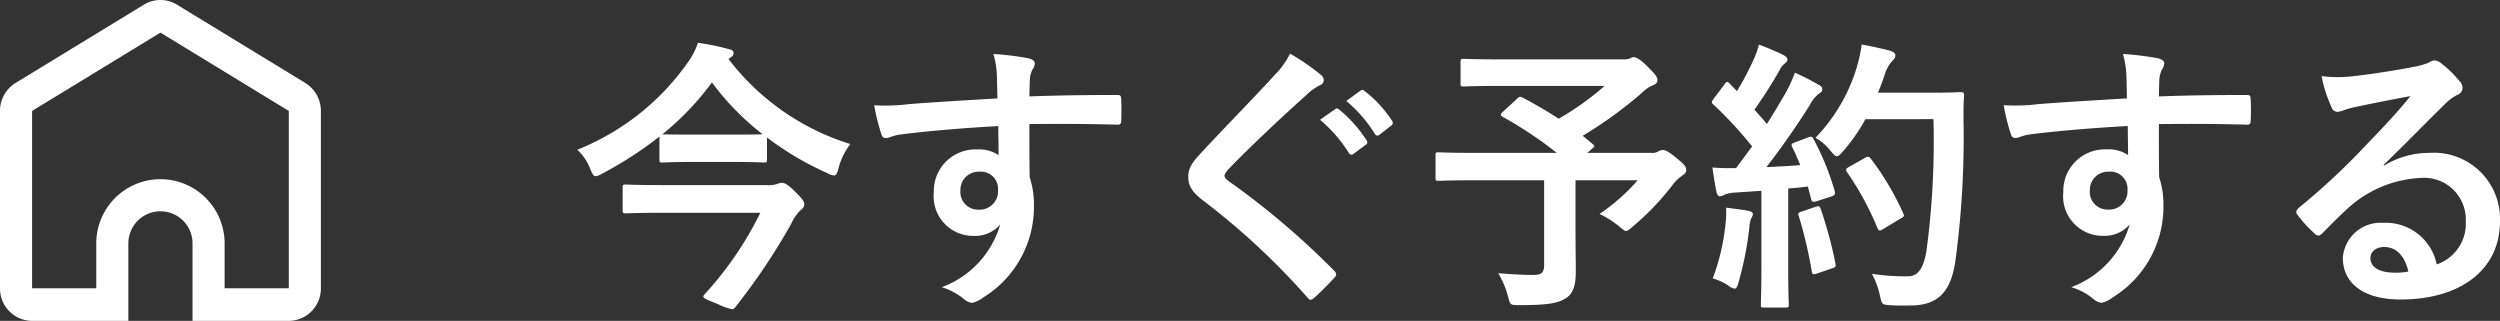 <svg xmlns="http://www.w3.org/2000/svg" width="140.24" height="18" viewBox="0 0 140.24 18">
  <rect x="0" y="0" width="140.24" height="18" fill="#333333" stroke="none"/>
  <g id="グループ_620" data-name="グループ 620" transform="translate(-68 -348)">
    <path id="パス_1394" data-name="パス 1394" d="M8.992-12.784a.269.269,0,0,0,.16-.24c0-.128-.1-.192-.288-.224A13.367,13.367,0,0,0,7.152-13.6a4.081,4.081,0,0,1-.592,1.136A13.862,13.862,0,0,1,.384-7.6,2.85,2.85,0,0,1,1.12-6.5c.112.272.176.384.288.384a.915.915,0,0,0,.368-.144,20.879,20.879,0,0,0,3.216-2.08v1.28c0,.16.016.176.192.176.1,0,.48-.032,1.712-.032H9.12c1.248,0,1.632.032,1.728.032.16,0,.176-.016.176-.176V-8.288A17.048,17.048,0,0,0,14.384-6.3a.959.959,0,0,0,.384.144c.144,0,.192-.112.272-.416A3.76,3.76,0,0,1,15.7-7.92a13.7,13.7,0,0,1-6.832-4.768Zm-3.84,4.32a15.506,15.506,0,0,0,2.784-2.912,14.846,14.846,0,0,0,2.848,2.912c-.16,0-.576.016-1.664.016H6.9c-1.232,0-1.616-.016-1.712-.016Zm5.5,4.4A19.443,19.443,0,0,1,7.552.48q-.1.1-.1.144c0,.112.208.192.816.432a3.213,3.213,0,0,0,.8.288c.08,0,.128-.048.192-.128a35.686,35.686,0,0,0,3.12-4.656,2.448,2.448,0,0,1,.528-.768c.16-.128.208-.192.208-.352,0-.1-.032-.224-.56-.736-.416-.4-.56-.448-.72-.448a.9.9,0,0,0-.24.064,1.554,1.554,0,0,1-.56.064H5.28c-1.552,0-2.08-.032-2.176-.032-.16,0-.176.016-.176.176v1.248c0,.176.016.192.176.192.1,0,.624-.032,2.176-.032Zm13.3-6.416c-1.92.112-3.984.24-4.96.32a10.553,10.553,0,0,1-1.952.064,11.212,11.212,0,0,0,.4,1.616c.048.16.112.224.272.224.144,0,.4-.144.752-.192,1.264-.176,3.52-.368,5.536-.48,0,.528.016,1.072.016,1.632a1.961,1.961,0,0,0-1.216-.32,2.331,2.331,0,0,0-2.416,2.4,2.216,2.216,0,0,0,2.224,2.448,1.847,1.847,0,0,0,1.5-.64,5.345,5.345,0,0,1-3.28,3.52,3.566,3.566,0,0,1,1.216.64.906.906,0,0,0,.48.24,1.525,1.525,0,0,0,.624-.3A5.974,5.974,0,0,0,26-4.48a4.985,4.985,0,0,0-.24-1.584c-.016-.976-.016-2-.016-2.976,1.664-.016,3.216-.016,4.88.032.192.016.272-.032.272-.208.016-.4.016-.816,0-1.216-.016-.208-.048-.24-.24-.24-1.536,0-3.184.016-4.912.08.016-.608.016-.816.032-1.024a1.672,1.672,0,0,1,.128-.464.674.674,0,0,0,.144-.368c0-.144-.176-.256-.448-.3a16.256,16.256,0,0,0-1.872-.224,5.084,5.084,0,0,1,.192,1.168C23.936-11.376,23.936-10.976,23.952-10.48ZM22.928-6.368a.959.959,0,0,1,1.056,1.024A1.028,1.028,0,0,1,22.9-4.24a.992.992,0,0,1-1.024-1.088A1.018,1.018,0,0,1,22.928-6.368Zm17.44-6.624a4.617,4.617,0,0,1-.864,1.2c-1.376,1.5-2.7,2.832-4.064,4.3-.5.528-.784.88-.784,1.408s.24.88.848,1.344A40.388,40.388,0,0,1,41.328.672c.08.1.128.144.192.144s.128-.048.224-.128c.272-.24.736-.7,1.1-1.1.08-.08.112-.128.112-.192a.383.383,0,0,0-.112-.208A44.392,44.392,0,0,0,36.9-5.856c-.144-.112-.208-.192-.208-.288,0-.08.064-.176.208-.352,1.232-1.28,2.992-2.928,4.368-4.16a3.031,3.031,0,0,1,.768-.56.321.321,0,0,0,.224-.3.392.392,0,0,0-.128-.256A12.738,12.738,0,0,0,40.368-12.992Zm1.68,3.712a7.939,7.939,0,0,1,1.616,1.856.167.167,0,0,0,.272.048l.672-.5a.161.161,0,0,0,.048-.256,7.364,7.364,0,0,0-1.52-1.712c-.1-.08-.16-.1-.24-.032Zm1.472-1.056a7.569,7.569,0,0,1,1.6,1.84.164.164,0,0,0,.272.048l.64-.5a.185.185,0,0,0,.048-.288,6.682,6.682,0,0,0-1.52-1.648c-.1-.08-.144-.1-.24-.032Zm8.784.608c-.08.064-.112.112-.112.16s.032.08.112.128a22.086,22.086,0,0,1,3.024,2.016H50.72c-1.424,0-1.92-.032-2.016-.032-.16,0-.176.016-.176.176v1.248c0,.16.016.176.176.176.1,0,.592-.032,2.016-.032h3.9v4.736c0,.448-.144.576-.608.576q-.744,0-1.968-.1a5.141,5.141,0,0,1,.544,1.28c.128.512.128.512.624.512,1.616,0,2.208-.1,2.672-.416.336-.24.512-.656.512-1.44,0-.592-.016-1.328-.016-2.5V-5.888h3.488A10.949,10.949,0,0,1,57.728-4a5.562,5.562,0,0,1,1.1.7c.208.176.3.256.384.256.1,0,.192-.08.368-.24a14.527,14.527,0,0,0,2.192-2.272,2.448,2.448,0,0,1,.592-.592c.16-.112.224-.176.224-.3,0-.176-.032-.272-.528-.672-.512-.432-.672-.464-.8-.464a.53.53,0,0,0-.24.08.62.62,0,0,1-.368.08H57.04l.256-.224c.176-.144.176-.16.048-.272l-.56-.464a23.377,23.377,0,0,0,3.312-2.4,1.893,1.893,0,0,1,.592-.416c.192-.08.288-.16.288-.3,0-.176-.1-.32-.576-.784-.4-.4-.624-.512-.752-.512a.477.477,0,0,0-.224.08,1.206,1.206,0,0,1-.416.048H52.3c-1.568,0-2.112-.032-2.208-.032-.144,0-.16.016-.16.176v1.2c0,.16.016.176.16.176.1,0,.64-.032,2.208-.032h5.712a15.9,15.9,0,0,1-2.576,1.84c-.656-.432-1.328-.816-2.016-1.184-.144-.064-.192-.064-.32.064ZM68.7-8.016c-.208.08-.24.112-.16.272.16.32.3.656.448,1.008-.624.048-1.28.08-1.9.112C67.824-7.568,68.7-8.8,69.52-10.1a1.9,1.9,0,0,1,.528-.656c.128-.064.176-.128.176-.24,0-.1-.048-.16-.192-.24a14.863,14.863,0,0,0-1.344-.688,8.373,8.373,0,0,1-.5,1.1c-.352.608-.7,1.2-1.072,1.776-.224-.272-.464-.528-.7-.8a25.426,25.426,0,0,0,1.408-2.208.976.976,0,0,1,.3-.384c.08-.064.144-.128.144-.208,0-.1-.064-.176-.208-.256a13.463,13.463,0,0,0-1.392-.592,4.89,4.89,0,0,1-.368.992,15.449,15.449,0,0,1-.864,1.616l-.4-.416c-.064-.064-.1-.1-.144-.1s-.1.048-.16.144l-.592.784c-.064.1-.112.16-.112.208s.032.08.1.144a22.78,22.78,0,0,1,2.16,2.336l-.9,1.216a12.656,12.656,0,0,1-1.328-.032c.08.592.144.96.224,1.344.032.16.08.272.192.272a.431.431,0,0,0,.24-.08,1.725,1.725,0,0,1,.592-.128l1.5-.1v4.272c0,1.472-.032,2-.032,2.1,0,.16.016.176.176.176h1.216c.16,0,.176-.016.176-.176,0-.08-.032-.624-.032-2.1v-4.4c.368-.032.736-.064,1.1-.112l.192.72c.032.144.1.16.272.112l.848-.272c.208-.064.24-.144.192-.32a14.723,14.723,0,0,0-1.184-2.9c-.08-.144-.112-.16-.3-.1Zm7.76-1.3a46.386,46.386,0,0,1-.4,7.44C75.9-1.024,75.632-.5,75.04-.5A12.41,12.41,0,0,1,73.008-.64,4.7,4.7,0,0,1,73.456.576c.112.512.112.512.592.544.416.032.864.016,1.2.016,1.5-.032,2.176-.8,2.432-2.432a51.392,51.392,0,0,0,.464-8.016c0-.448,0-.88.032-1.328,0-.16-.032-.192-.192-.192-.1,0-.464.032-1.616.032H73.344c.144-.32.256-.656.368-.976a2.055,2.055,0,0,1,.448-.816c.144-.144.16-.192.16-.32,0-.112-.128-.192-.336-.256-.32-.08-.944-.224-1.552-.336a8.106,8.106,0,0,1-.3,1.36A9.71,9.71,0,0,1,69.84-8.272a3.027,3.027,0,0,1,.864.752c.16.192.256.288.336.288.1,0,.176-.1.352-.288A9.793,9.793,0,0,0,72.64-9.312ZM71.728-6.64c-.208.112-.208.16-.1.32a16.762,16.762,0,0,1,1.68,3.088c.064.176.128.208.3.1l1.008-.608c.192-.1.224-.144.144-.3A15.44,15.44,0,0,0,72.944-7.1c-.1-.112-.144-.144-.32-.048ZM64.08-.384A3.316,3.316,0,0,1,64.928,0,.79.79,0,0,0,65.3.192c.1,0,.16-.112.224-.352a18.632,18.632,0,0,0,.608-3.072,1.655,1.655,0,0,1,.1-.512.579.579,0,0,0,.1-.24c0-.08-.08-.16-.272-.192-.32-.064-.752-.112-1.232-.176a5.4,5.4,0,0,1-.032.9A12.148,12.148,0,0,1,64.08-.384Zm4.976-3.744c-.192.064-.208.1-.144.272a24.977,24.977,0,0,1,.72,3.072c.032.16.048.208.288.128l.848-.288c.208-.064.224-.112.192-.288a24.581,24.581,0,0,0-.816-3.024c-.064-.176-.1-.208-.288-.144ZM87.312-10.48c-1.92.112-3.984.24-4.96.32A10.553,10.553,0,0,1,80.4-10.1a11.211,11.211,0,0,0,.4,1.616c.048.16.112.224.272.224.144,0,.4-.144.752-.192,1.264-.176,3.52-.368,5.536-.48,0,.528.016,1.072.016,1.632a1.961,1.961,0,0,0-1.216-.32,2.331,2.331,0,0,0-2.416,2.4,2.216,2.216,0,0,0,2.224,2.448,1.847,1.847,0,0,0,1.5-.64,5.345,5.345,0,0,1-3.28,3.52,3.566,3.566,0,0,1,1.216.64.906.906,0,0,0,.48.24,1.525,1.525,0,0,0,.624-.3A5.974,5.974,0,0,0,89.36-4.48a4.985,4.985,0,0,0-.24-1.584c-.016-.976-.016-2-.016-2.976,1.664-.016,3.216-.016,4.88.032.192.016.272-.032.272-.208.016-.4.016-.816,0-1.216-.016-.208-.048-.24-.24-.24-1.536,0-3.184.016-4.912.08.016-.608.016-.816.032-1.024a1.673,1.673,0,0,1,.128-.464.674.674,0,0,0,.144-.368c0-.144-.176-.256-.448-.3a16.256,16.256,0,0,0-1.872-.224,5.084,5.084,0,0,1,.192,1.168C87.3-11.376,87.3-10.976,87.312-10.48ZM86.288-6.368a.959.959,0,0,1,1.056,1.024,1.028,1.028,0,0,1-1.088,1.1.992.992,0,0,1-1.024-1.088A1.018,1.018,0,0,1,86.288-6.368Zm15.424-.384c1.216-1.168,2.288-2.288,3.456-3.424a2.582,2.582,0,0,1,.7-.512.423.423,0,0,0,.272-.384.555.555,0,0,0-.176-.384A6.055,6.055,0,0,0,104.9-12.48a.57.57,0,0,0-.368-.128.827.827,0,0,0-.3.128,4.245,4.245,0,0,1-.88.24c-1.248.24-2.656.448-3.632.544a7.711,7.711,0,0,1-1.488-.032A7.661,7.661,0,0,0,98.784-10a.364.364,0,0,0,.352.272,1.174,1.174,0,0,0,.32-.08,4.925,4.925,0,0,1,.672-.192c.992-.208,2.128-.432,3.088-.608-.736.912-1.488,1.712-2.48,2.736a38.513,38.513,0,0,1-3.792,3.536c-.128.128-.176.24-.08.368a7.2,7.2,0,0,0,.944,1.04.393.393,0,0,0,.24.144c.08,0,.16-.064.272-.176.48-.48.928-.944,1.392-1.36a6.514,6.514,0,0,1,4.1-1.7A2.336,2.336,0,0,1,106.32-3.6a2.41,2.41,0,0,1-1.632,2.432A2.912,2.912,0,0,0,101.68-3.5a2.123,2.123,0,0,0-2.256,1.952C99.424-.064,100.64.8,102.656.8c3.424,0,5.584-1.712,5.584-4.384a3.713,3.713,0,0,0-3.968-3.84,4.815,4.815,0,0,0-2.544.72ZM103.1-.768a3.5,3.5,0,0,1-.736.064c-.96,0-1.392-.336-1.392-.832,0-.336.3-.608.768-.608C102.416-2.144,102.9-1.648,103.1-.768Z" transform="translate(100 364)" fill="#fff"/>
    <path id="パス_1354" data-name="パス 1354" d="M16.2,16.17V6.223L9,1.83,1.8,6.223V16.17H5.4V13.653a3.6,3.6,0,1,1,7.2,0V16.17ZM10.8,18V13.653a1.8,1.8,0,1,0-3.6,0V18H1.8A1.815,1.815,0,0,1,0,16.17V6.223a1.837,1.837,0,0,1,.874-1.57L8.074.261a1.775,1.775,0,0,1,1.852,0l7.2,4.393A1.837,1.837,0,0,1,18,6.223V16.17A1.815,1.815,0,0,1,16.2,18Z" transform="translate(68 348)" fill="#fff"/>
  </g>
</svg>
